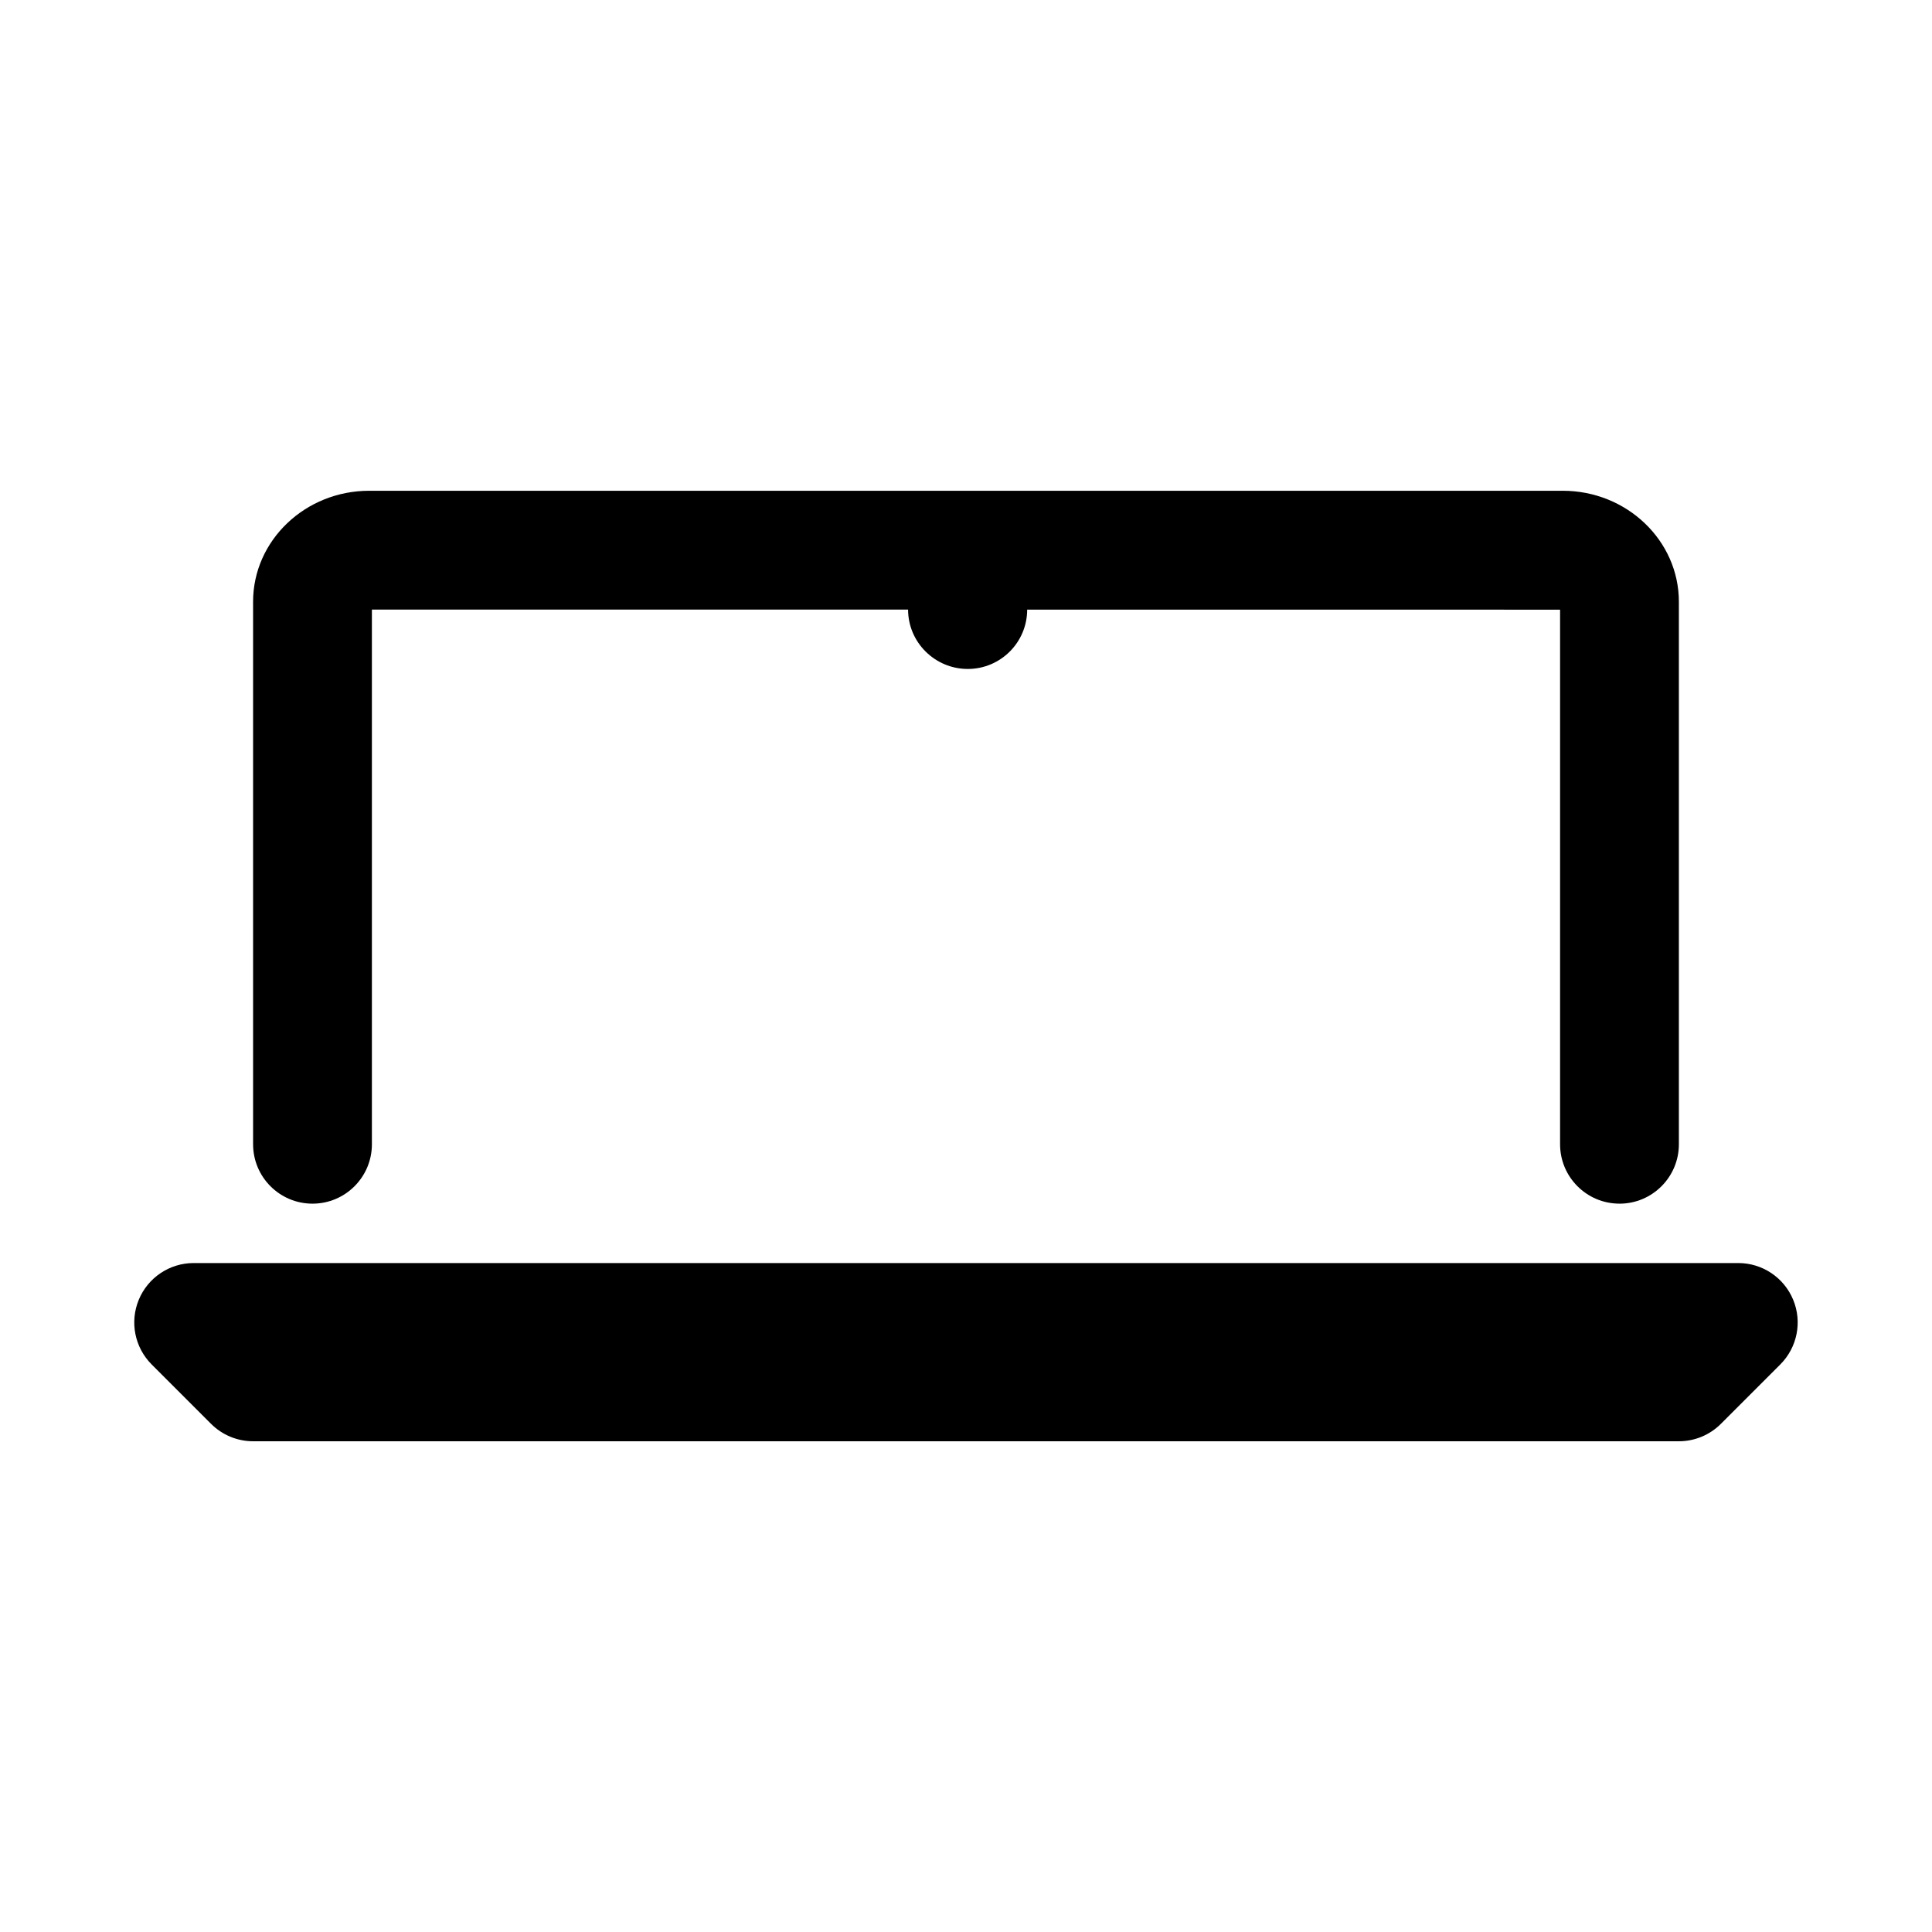 <?xml version="1.0" encoding="UTF-8"?>
<!-- Uploaded to: SVG Repo, www.svgrepo.com, Generator: SVG Repo Mixer Tools -->
<svg fill="#000000" width="800px" height="800px" version="1.1" viewBox="144 144 512 512" xmlns="http://www.w3.org/2000/svg">
 <g>
  <path d="m573.18 462.98c-8.695 0-15.742-7.051-15.742-15.742v-141.67l-314.88-0.027v141.7c0 8.695-7.051 15.742-15.742 15.742-8.695 0-15.742-7.051-15.742-15.742l-0.004-143.77c0-16.223 13.809-29.414 30.781-29.414h316.29c16.977 0 30.781 13.191 30.781 29.414v143.77c0 8.695-7.051 15.746-15.742 15.746z"/>
  <path d="m400.47 321.28c-8.695 0-15.82-7.051-15.82-15.742 0-8.695 6.973-15.742 15.668-15.742h0.152c8.703 0 15.742 7.051 15.742 15.742s-7.043 15.742-15.742 15.742z"/>
  <path d="m588.93 525.95h-377.86c-4.172 0-8.18-1.66-11.133-4.613l-15.742-15.742c-4.504-4.504-5.852-11.27-3.414-17.156 2.438-5.883 8.18-9.719 14.543-9.719h409.34c6.367 0 12.105 3.836 14.543 9.719 2.438 5.887 1.09 12.652-3.414 17.156l-15.742 15.742c-2.949 2.953-6.953 4.613-11.129 4.613z"/>
 </g>
</svg>